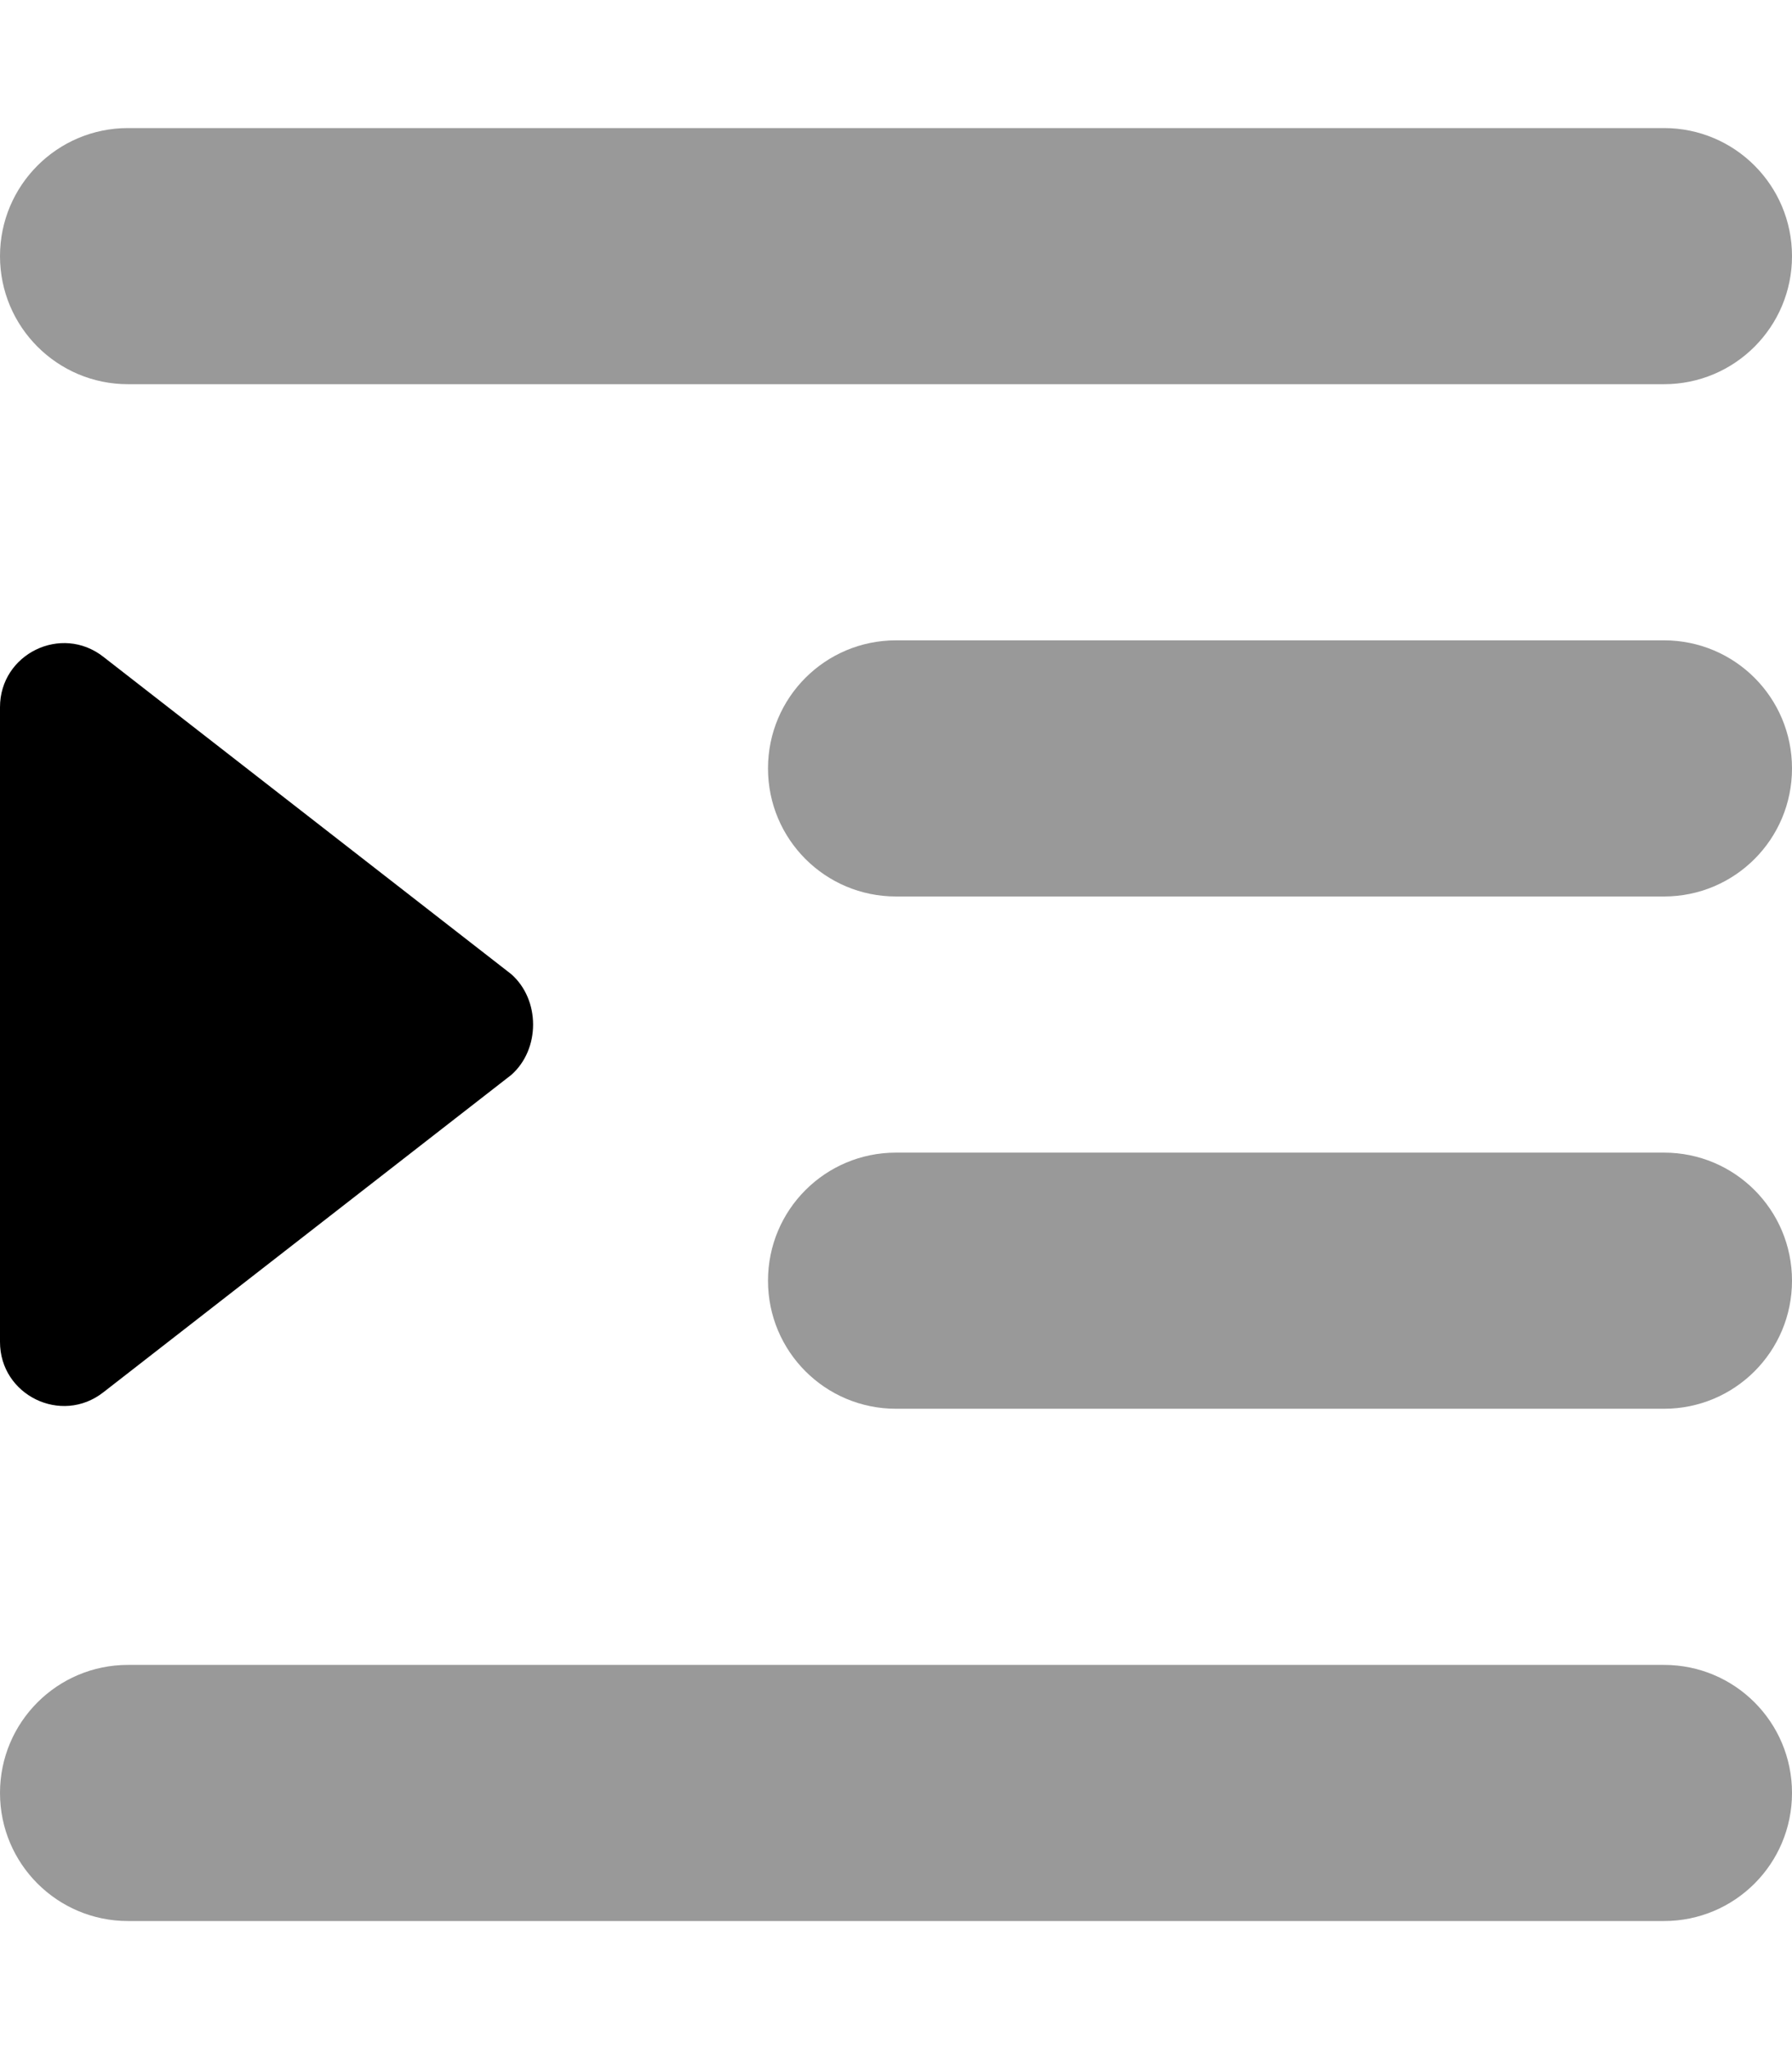 <svg xmlns="http://www.w3.org/2000/svg" viewBox="0 0 448 512"><!--! Font Awesome Pro 6.2.0 by @fontawesome - https://fontawesome.com License - https://fontawesome.com/license (Commercial License) Copyright 2022 Fonticons, Inc. --><defs><style>.fa-secondary{opacity:.4}</style></defs><path class="fa-primary" d="M127.8 243.4C135.1 249.8 135.1 262.2 127.8 268.6L25.82 347.9C15.31 356.1 0 348.6 0 335.3V176.7C0 163.4 15.31 155.9 25.82 164.1L127.8 243.4z"/><path class="fa-secondary" d="M416 32C433.7 32 448 46.33 448 64C448 81.67 433.7 96 416 96H32C14.33 96 0 81.67 0 64C0 46.33 14.33 32 32 32H416zM416 160C433.7 160 448 174.3 448 192C448 209.7 433.7 224 416 224H224C206.3 224 192 209.7 192 192C192 174.3 206.3 160 224 160H416zM192 320C192 302.3 206.3 288 224 288H416C433.7 288 448 302.3 448 320C448 337.7 433.7 352 416 352H224C206.3 352 192 337.7 192 320zM416 416C433.7 416 448 430.3 448 448C448 465.7 433.7 480 416 480H32C14.33 480 0 465.7 0 448C0 430.3 14.33 416 32 416H416z"/></svg>
